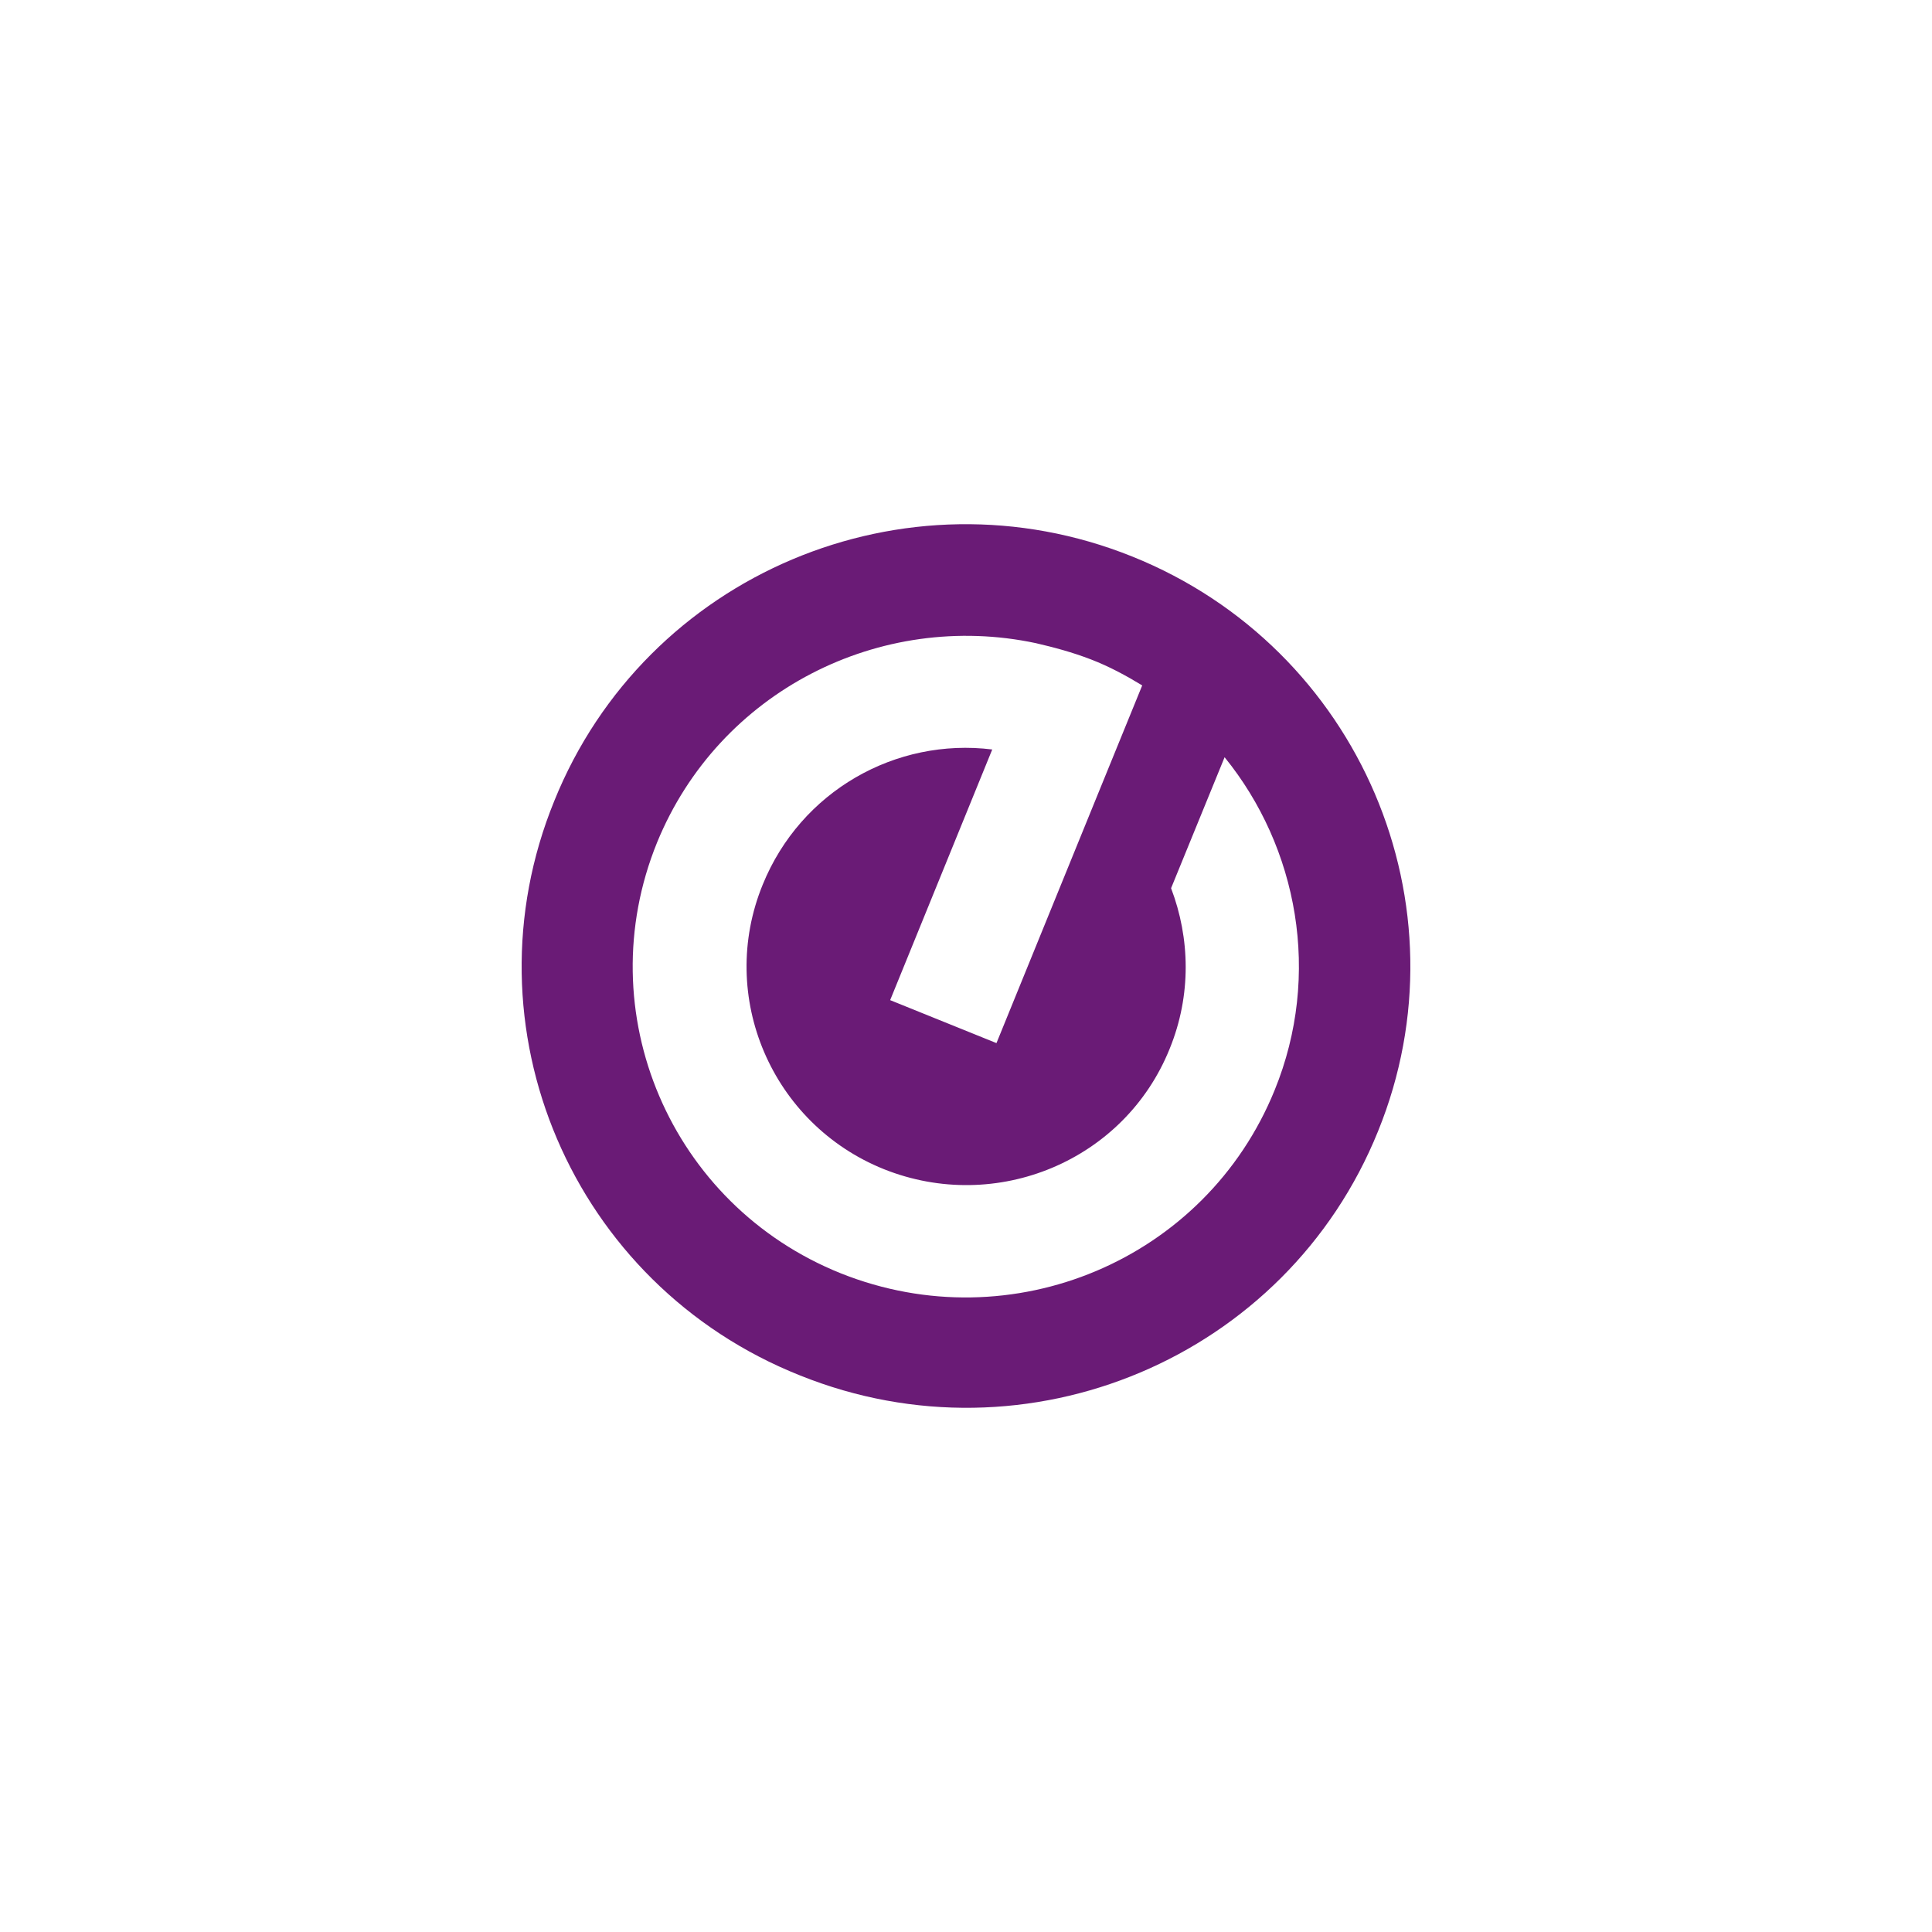 <svg width="100" height="100" viewBox="0 0 100 100" fill="none" xmlns="http://www.w3.org/2000/svg">
<path d="M58.611 28.808C46.839 24.07 33.428 29.719 28.69 41.454C23.916 53.153 29.601 66.491 41.409 71.192C53.181 75.93 66.592 70.281 71.33 58.546C76.068 46.884 70.382 33.545 58.611 28.808ZM65.973 56.432C62.401 65.216 52.379 69.443 43.523 65.908C34.703 62.373 30.439 52.387 34.011 43.604C37.218 35.769 45.564 31.577 53.618 33.29C54.566 33.509 55.513 33.764 56.461 34.129C57.408 34.493 58.283 34.967 59.121 35.477L56.861 41.017L51.577 53.991L46.074 51.767L51.358 38.793C46.365 38.174 41.446 40.944 39.477 45.791C37.109 51.585 39.951 58.182 45.746 60.514C51.577 62.847 58.21 60.077 60.542 54.282C61.672 51.513 61.599 48.56 60.615 45.973L63.385 39.194C67.175 43.859 68.414 50.456 65.973 56.432Z" fill="#6A1B76"/>
</svg>
